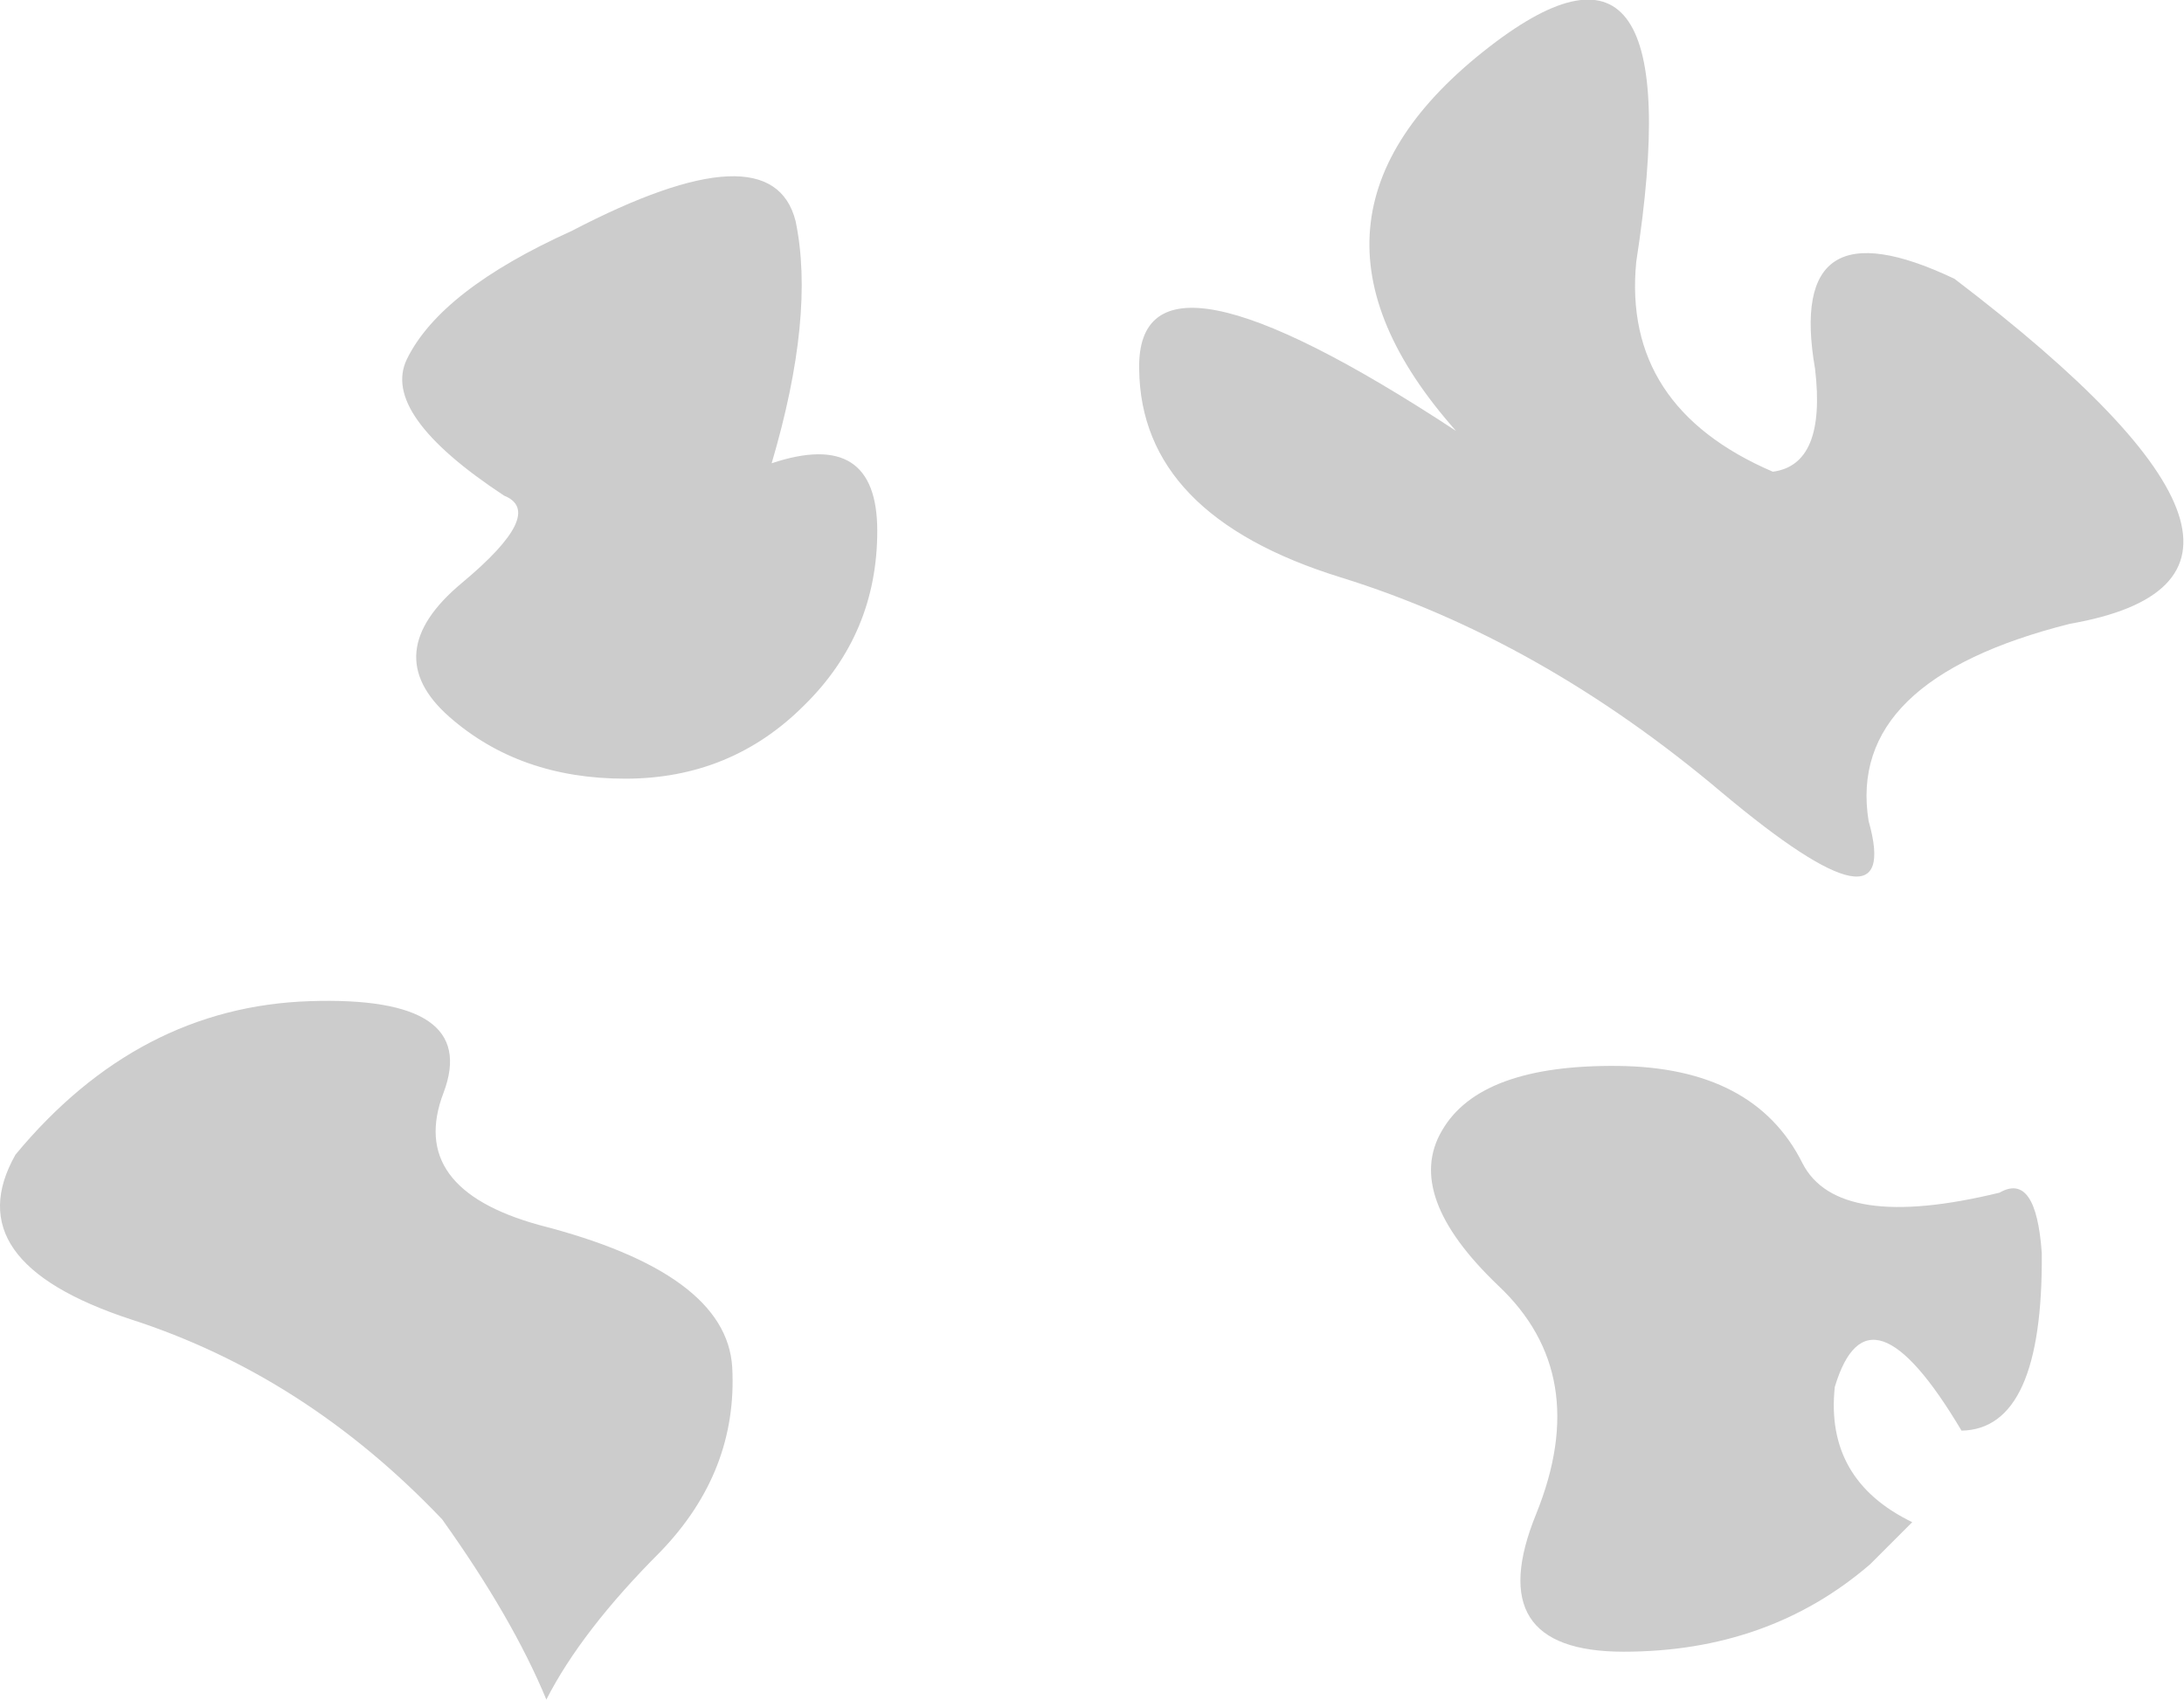 <?xml version="1.0" encoding="UTF-8" standalone="no"?>
<svg xmlns:xlink="http://www.w3.org/1999/xlink" height="60.35px" width="77.55px" xmlns="http://www.w3.org/2000/svg">
  <g transform="matrix(1.0, 0.0, 0.0, 1.0, 268.7, 497.05)">
    <path d="M-248.4 -488.85 Q-241.3 -492.55 -240.45 -489.2 -239.75 -485.85 -241.3 -480.6 -237.55 -481.85 -237.55 -478.2 -237.55 -474.55 -240.15 -472.0 -242.75 -469.4 -246.5 -469.4 -250.25 -469.4 -252.75 -471.6 -255.3 -473.85 -252.3 -476.35 -249.3 -478.85 -250.8 -479.45 -255.2 -482.35 -254.25 -484.3 -253.05 -486.75 -248.4 -488.85 M-268.15 -456.05 Q-263.8 -461.3 -257.7 -461.5 -251.65 -461.7 -252.95 -458.25 -254.25 -454.85 -249.55 -453.55 -242.9 -451.85 -242.7 -448.5 -242.5 -444.8 -245.25 -441.95 -248.05 -439.15 -249.3 -436.7 -250.5 -439.6 -253.0 -443.1 -257.85 -448.2 -264.05 -450.2 -270.3 -452.25 -268.15 -456.05 M-196.2 -452.55 Q-196.15 -446.3 -199.05 -446.25 -202.35 -451.8 -203.55 -447.8 -203.9 -444.5 -200.8 -443.0 L-202.3 -441.5 Q-205.9 -438.4 -211.05 -438.4 -216.15 -438.4 -214.15 -443.3 -212.15 -448.25 -215.5 -451.4 -218.85 -454.6 -217.5 -456.9 -216.15 -459.25 -211.25 -459.2 -206.4 -459.15 -204.7 -455.75 -203.45 -453.3 -197.7 -454.7 -196.4 -455.45 -196.2 -452.55 M-202.35 -467.9 Q-201.1 -463.5 -207.55 -468.9 -214.0 -474.35 -221.1 -476.55 -228.2 -478.75 -228.25 -483.95 -228.35 -489.2 -217.0 -481.75 -223.7 -489.3 -215.8 -495.4 -208.55 -501.0 -210.6 -487.75 -211.1 -482.6 -205.75 -480.3 -203.85 -480.55 -204.25 -483.95 -205.3 -490.0 -199.3 -487.15 -185.45 -476.6 -195.2 -474.9 -203.15 -472.9 -202.35 -467.9" fill="#cccccc" fill-rule="evenodd" stroke="none"/>
  </g>
</svg>
